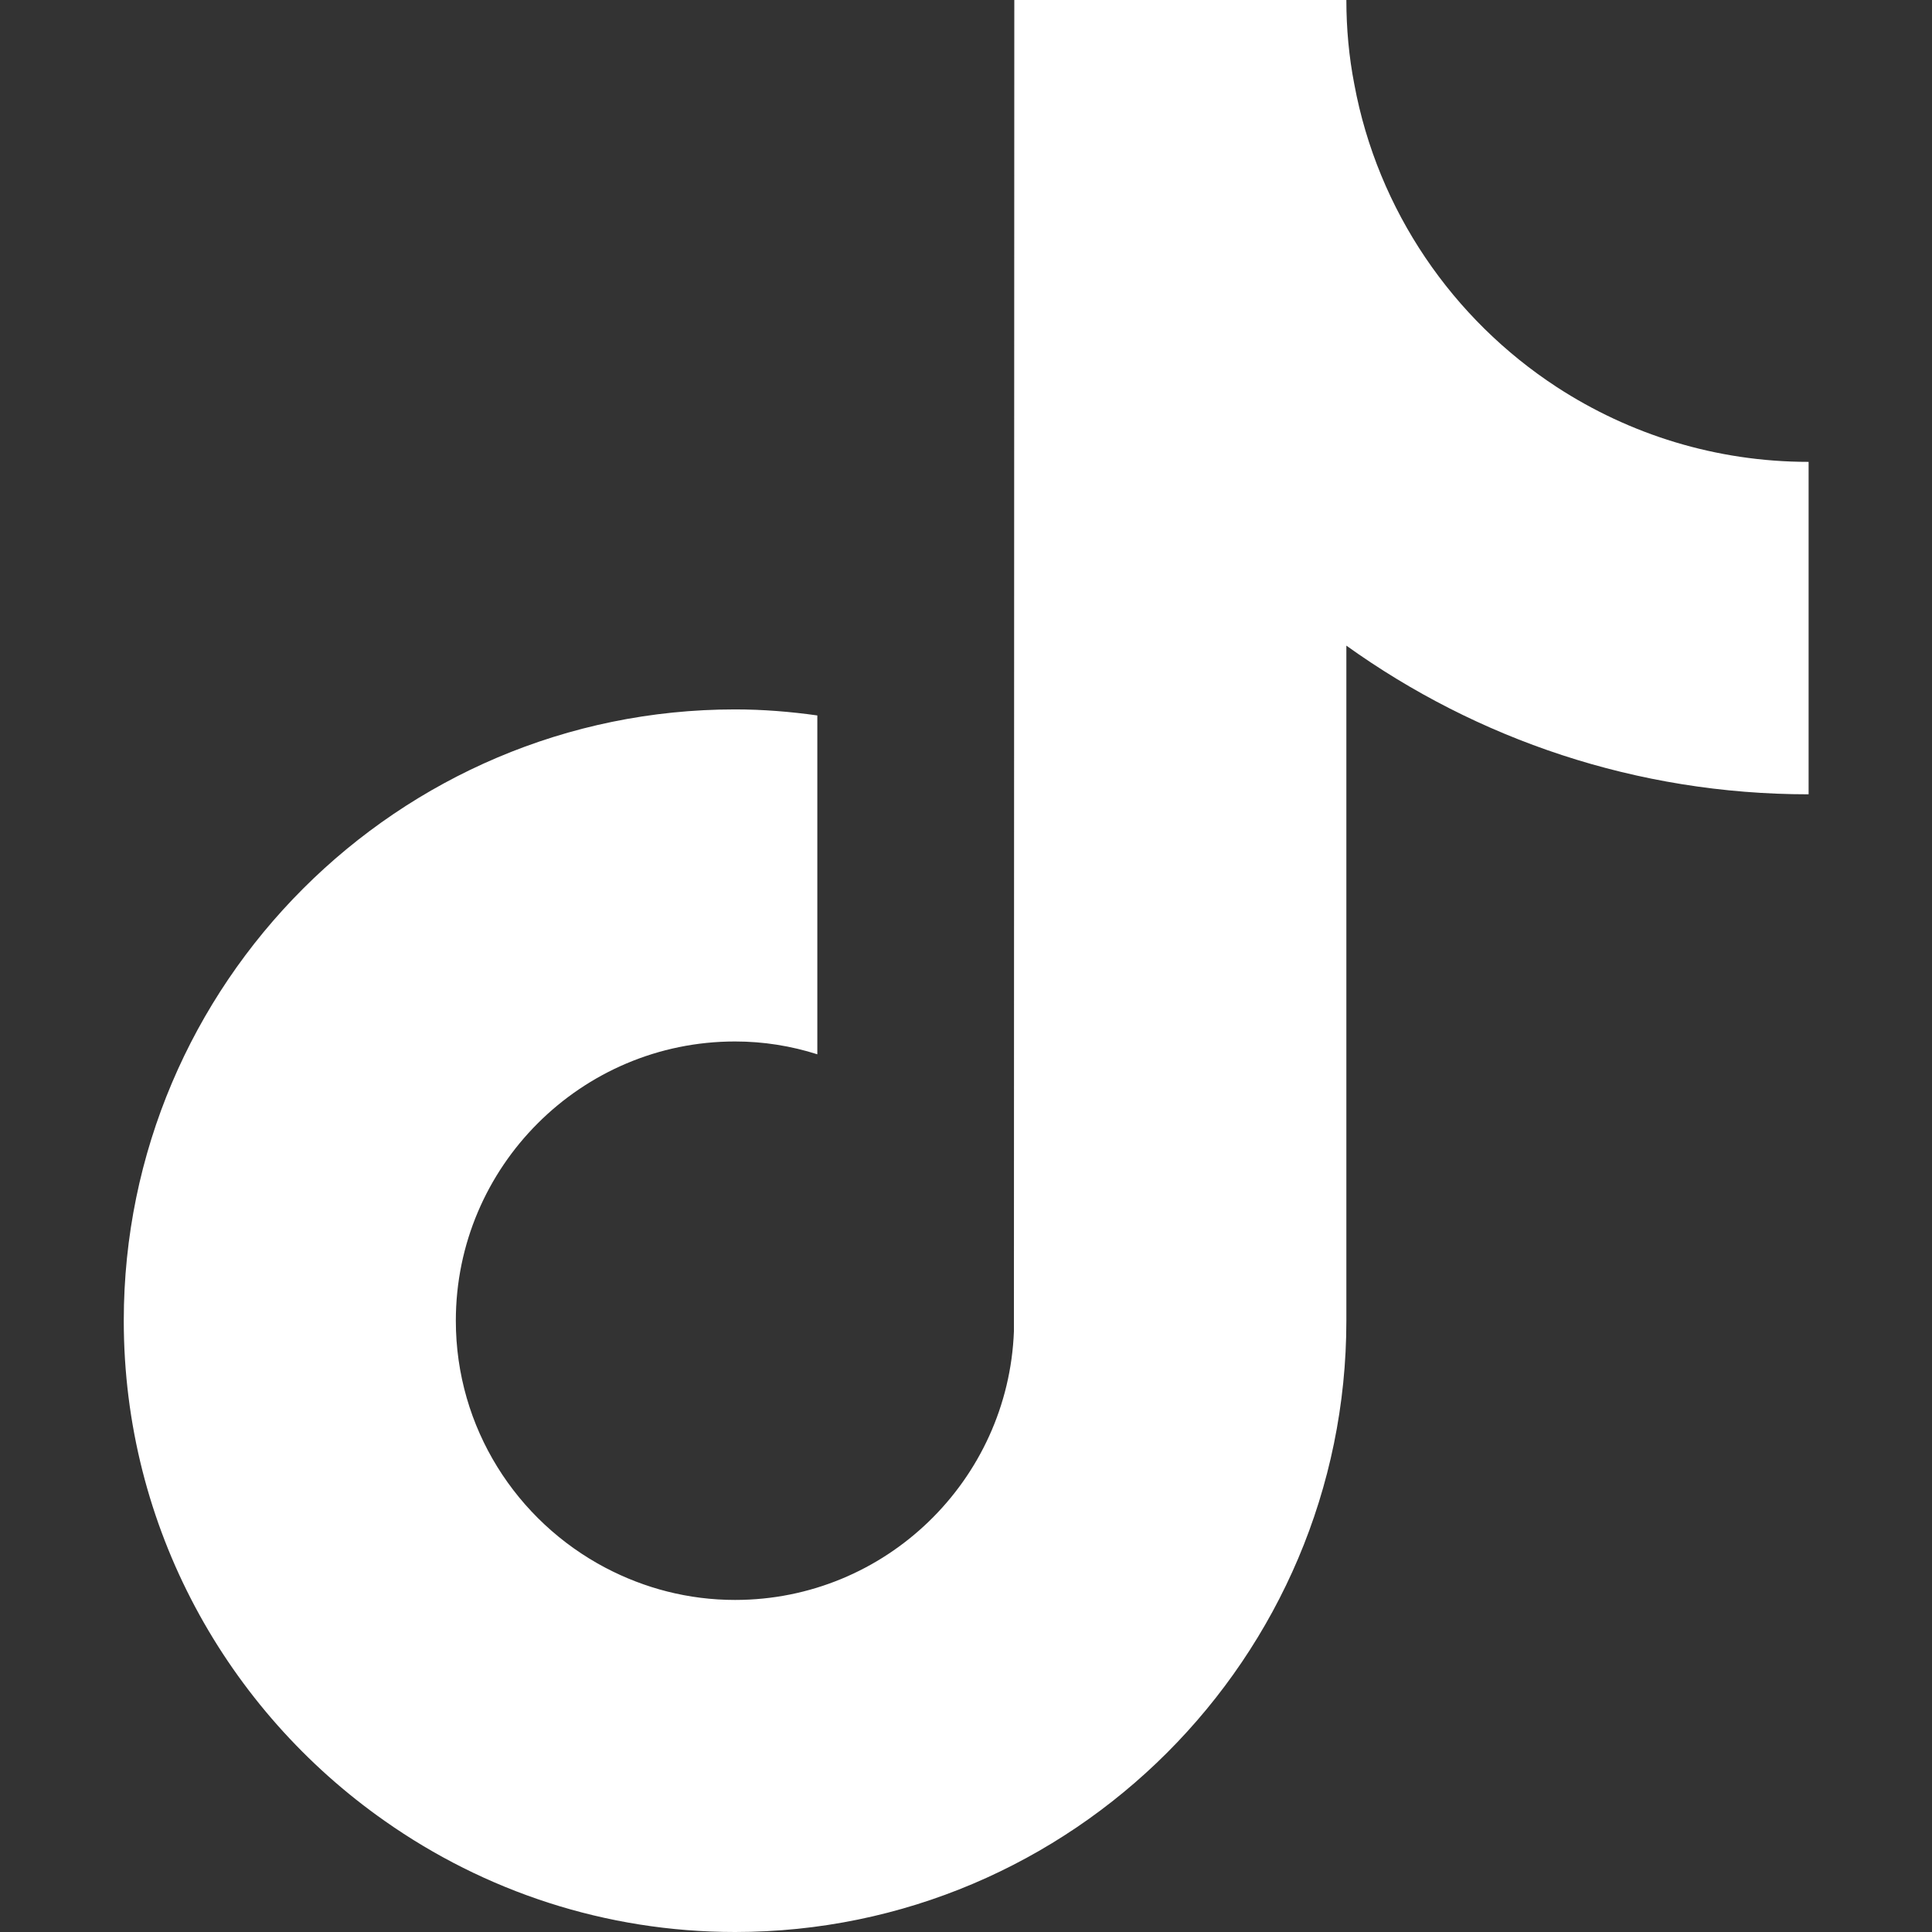 <?xml version="1.0" encoding="utf-8"?>
<!-- Generator: Adobe Illustrator 27.0.0, SVG Export Plug-In . SVG Version: 6.00 Build 0)  -->
<svg version="1.1" id="Capa_1" xmlns="http://www.w3.org/2000/svg" xmlns:xlink="http://www.w3.org/1999/xlink" x="0px" y="0px"
	 viewBox="0 0 512 512" style="enable-background:new 0 0 512 512;" xml:space="preserve">
<rect x="0" y="0" width="512" height="512" fill="#333333" stroke="none"/>
<style type="text/css">
	.st0{fill:#FFFFFF;}
</style>
<path class="st0" d="M479.3,210.5c-45.6,0-87.9-14.6-122.5-39.4V350c0,89.3-72.7,162-162,162c-34.5,0-66.5-10.9-92.8-29.4
	C60.2,453.3,32.8,404.8,32.8,350c0-89.3,72.7-162,162-162c7.4,0,14.7,0.6,21.8,1.6v20.8v69c-6.9-2.2-14.2-3.4-21.8-3.4
	c-40.8,0-74,33.2-74,74c0,28.4,16.1,53.1,39.7,65.5c10.3,5.4,21.9,8.5,34.3,8.5c39.9,0,72.4-31.7,73.9-71.2L268.8,0h88
	c0,7.6,0.7,15.1,2.1,22.3c6.2,33.5,26.1,62.3,53.7,80.3c19.2,12.5,42.1,19.8,66.7,19.8L479.3,210.5L479.3,210.5z"/>
</svg>
